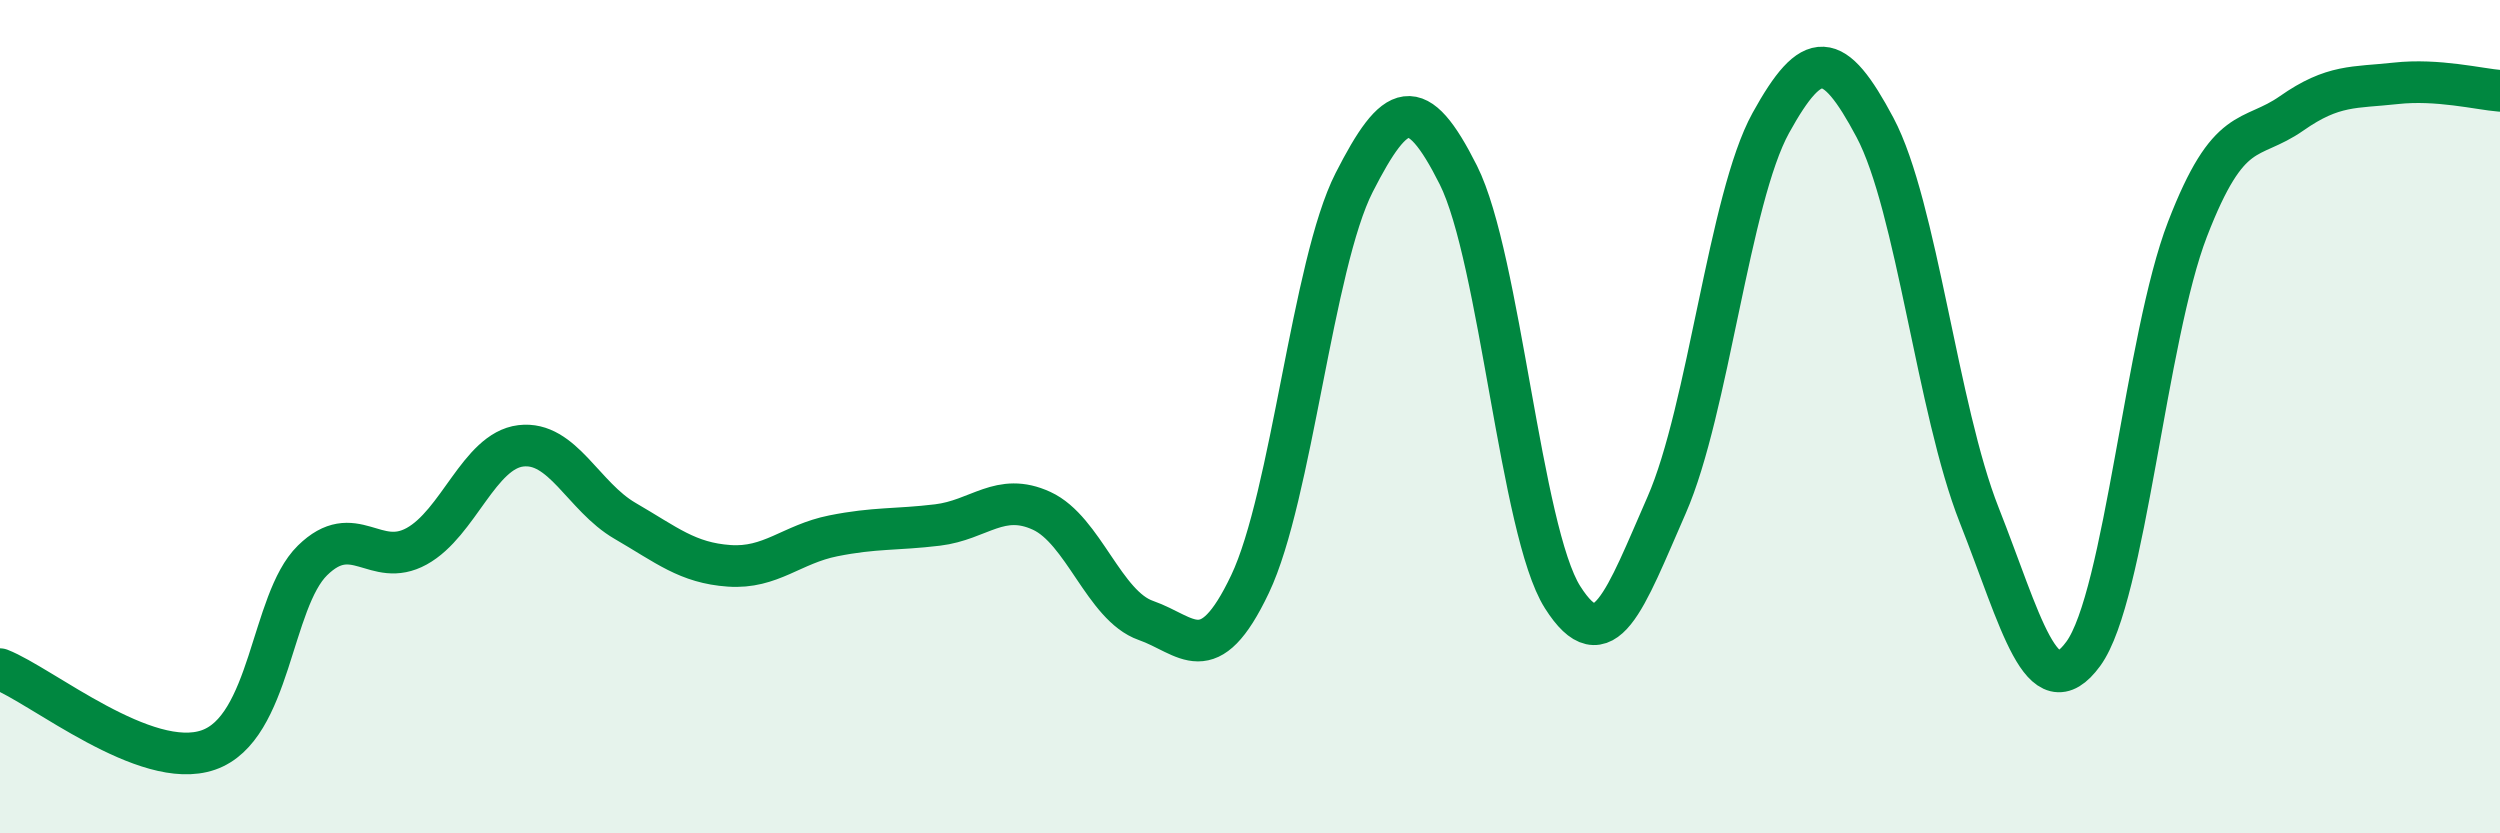 
    <svg width="60" height="20" viewBox="0 0 60 20" xmlns="http://www.w3.org/2000/svg">
      <path
        d="M 0,16.06 C 1,16.45 3.5,18.52 5,18 C 6.5,17.48 6.5,14.43 7.5,13.45 C 8.5,12.47 9,13.66 10,13.11 C 11,12.56 11.5,10.82 12.5,10.7 C 13.5,10.58 14,11.92 15,12.5 C 16,13.08 16.5,13.51 17.5,13.58 C 18.5,13.65 19,13.06 20,12.86 C 21,12.66 21.5,12.72 22.5,12.6 C 23.5,12.48 24,11.8 25,12.26 C 26,12.72 26.5,14.54 27.5,14.89 C 28.5,15.24 29,16.12 30,14.02 C 31,11.92 31.5,6.34 32.5,4.38 C 33.5,2.42 34,2.21 35,4.2 C 36,6.19 36.5,12.75 37.5,14.33 C 38.5,15.91 39,14.4 40,12.12 C 41,9.84 41.5,4.76 42.5,2.95 C 43.5,1.14 44,1.18 45,3.06 C 46,4.94 46.5,9.83 47.5,12.36 C 48.5,14.89 49,17.06 50,15.69 C 51,14.32 51.5,8.09 52.5,5.5 C 53.5,2.91 54,3.42 55,2.72 C 56,2.02 56.5,2.11 57.5,2 C 58.5,1.89 59.5,2.14 60,2.18L60 20L0 20Z"
        fill="#008740"
        opacity="0.1"
        stroke-linecap="round"
        stroke-linejoin="round"
      />
      <path
        d="M 0,16.06 C 1,16.45 3.5,18.52 5,18 C 6.5,17.48 6.5,14.43 7.5,13.45 C 8.5,12.47 9,13.66 10,13.11 C 11,12.56 11.5,10.82 12.5,10.7 C 13.5,10.58 14,11.92 15,12.5 C 16,13.08 16.5,13.51 17.5,13.58 C 18.5,13.65 19,13.06 20,12.86 C 21,12.66 21.5,12.72 22.5,12.6 C 23.5,12.48 24,11.8 25,12.26 C 26,12.72 26.5,14.54 27.5,14.89 C 28.5,15.24 29,16.12 30,14.02 C 31,11.92 31.5,6.34 32.5,4.38 C 33.5,2.42 34,2.21 35,4.2 C 36,6.19 36.5,12.75 37.5,14.33 C 38.5,15.91 39,14.4 40,12.12 C 41,9.84 41.5,4.76 42.5,2.95 C 43.5,1.14 44,1.18 45,3.06 C 46,4.94 46.5,9.83 47.5,12.36 C 48.5,14.89 49,17.06 50,15.69 C 51,14.32 51.5,8.09 52.5,5.5 C 53.5,2.91 54,3.42 55,2.72 C 56,2.02 56.5,2.11 57.5,2 C 58.5,1.89 59.5,2.14 60,2.18"
        stroke="#008740"
        stroke-width="1"
        fill="none"
        stroke-linecap="round"
        stroke-linejoin="round"
      />
    </svg>
  